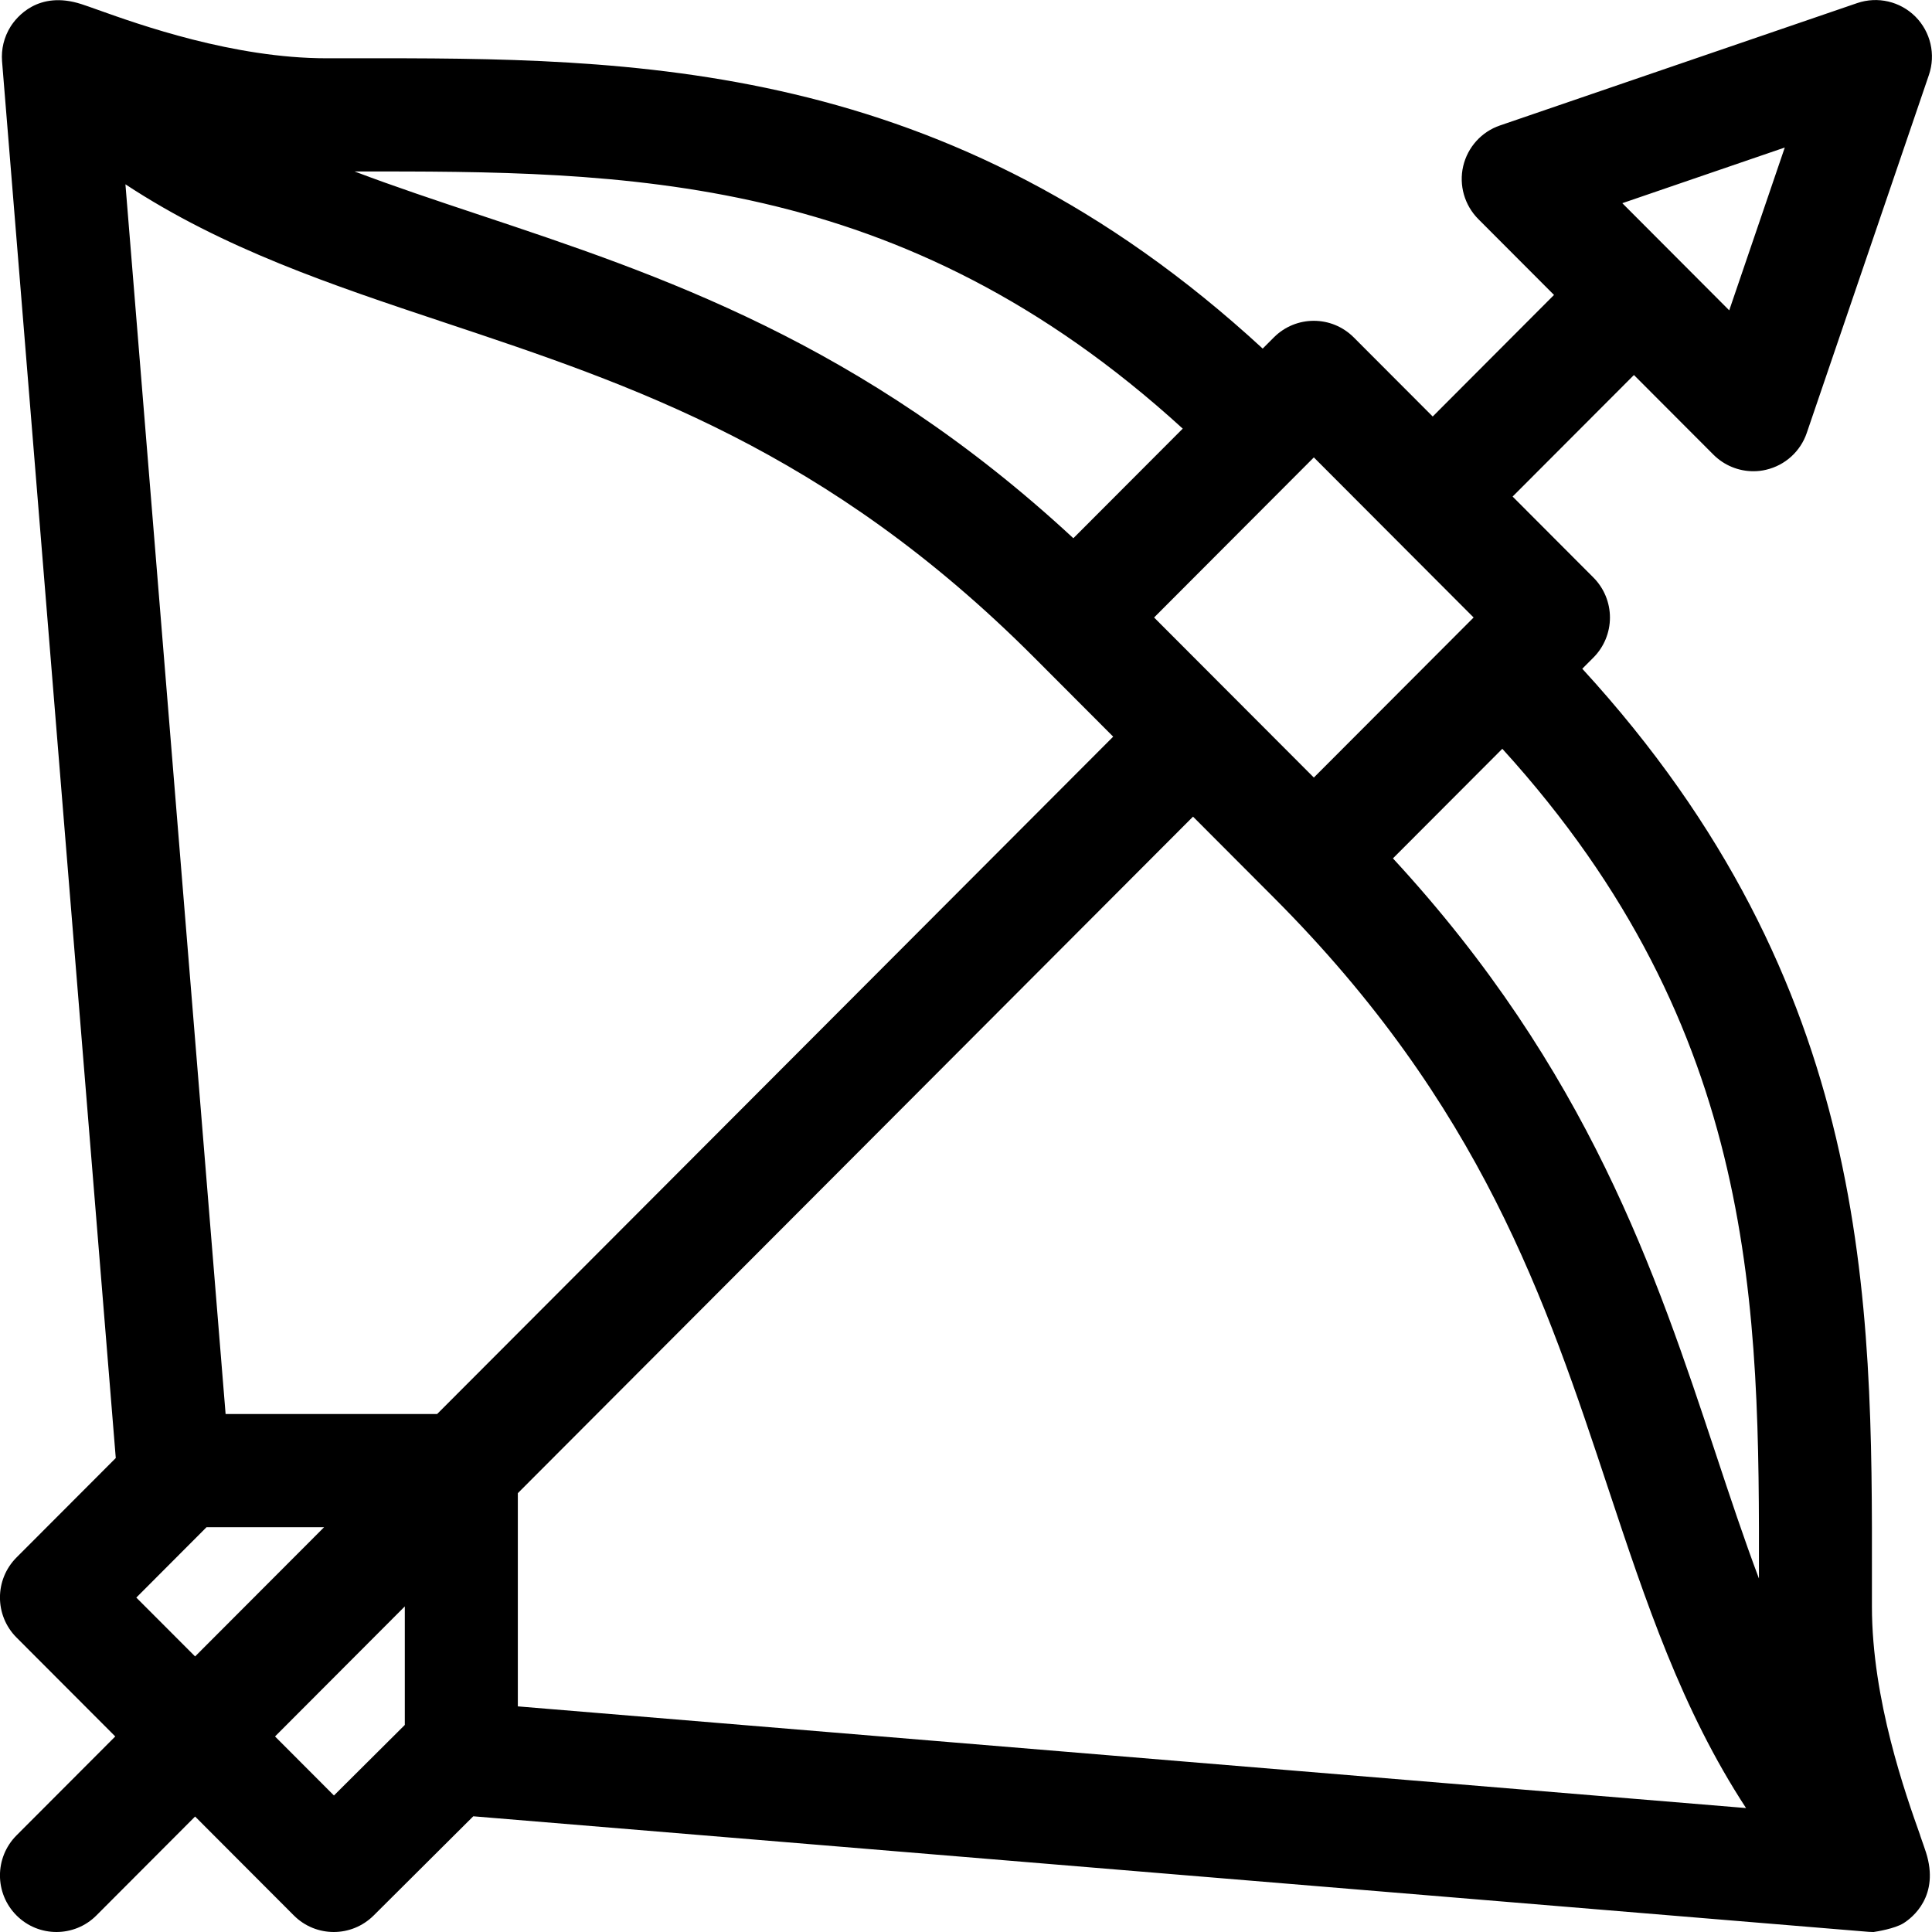 <svg xmlns="http://www.w3.org/2000/svg" width="65" height="65" viewBox="0 0 65 65" fill="none"><g clip-path="url(#clip0_551_5353)"><path d="M64.603 61.749C64.119 60.386 62.979 57.191 62.979 54.052V53.144C62.991 43.746 62.999 33.144 53.234 22.499L53.609 22.123C53.965 21.766 54.165 21.282 54.165 20.777C54.165 20.272 53.965 19.788 53.609 19.431L50.89 16.706L54.972 12.617L57.647 15.297C58.007 15.657 58.492 15.854 58.99 15.854C59.132 15.854 59.277 15.839 59.419 15.804C60.058 15.655 60.576 15.187 60.787 14.564L64.896 2.522C65.131 1.834 64.954 1.074 64.442 0.559C63.93 0.047 63.17 -0.131 62.483 0.104L50.465 4.221C49.843 4.433 49.377 4.952 49.227 5.592C49.079 6.232 49.272 6.903 49.735 7.37L52.283 9.923L48.202 14.013L45.546 11.352C44.803 10.607 43.6 10.607 42.857 11.352L42.482 11.728C31.857 1.94 21.279 1.95 11.897 1.961H10.989C7.856 1.961 4.669 0.822 3.306 0.336C3.073 0.253 2.889 0.187 2.74 0.139C1.272 -0.337 0.547 0.594 0.358 0.891C0.131 1.252 0.038 1.66 0.069 2.06L3.895 49.054L0.556 52.399C-0.187 53.144 -0.187 54.349 0.556 55.093L3.878 58.421L0.556 61.749C-0.187 62.494 -0.187 63.699 0.556 64.443C0.928 64.815 1.414 65 1.899 65C2.384 65 2.873 64.815 3.243 64.443L6.564 61.115L9.886 64.443C10.257 64.815 10.744 65 11.229 65C11.714 65 12.197 64.815 12.569 64.447L15.923 61.107L62.875 64.995C62.923 64.998 62.972 65 63.02 65C63.022 65 63.026 65 63.026 65C63.026 65 63.029 65 63.031 65C63.031 65 63.033 65 63.035 65C63.116 64.989 63.749 64.89 64.043 64.703C64.34 64.516 65.269 63.789 64.796 62.316C64.748 62.168 64.682 61.983 64.6 61.749H64.603ZM60.047 4.963L58.178 10.441L54.581 6.836L60.047 4.963ZM49.578 20.775L44.203 26.16L38.828 20.775L44.203 15.389L49.578 20.775ZM39.792 14.421L36.112 18.108C28.999 11.516 22.185 9.246 16.131 7.229C14.672 6.743 13.271 6.277 11.93 5.769C20.973 5.76 30.306 5.76 39.792 14.421ZM14.932 10.843C21.271 12.954 27.826 15.137 34.796 22.123L37.452 24.784L14.707 47.573H7.59L4.22 6.201C7.525 8.374 11.152 9.583 14.932 10.843ZM4.588 53.747L6.949 51.381H10.904L6.564 55.729L4.586 53.749L4.588 53.747ZM11.235 60.407L9.253 58.421L13.619 54.046V58.034L11.235 60.407ZM17.422 57.409V50.236L40.138 27.475L42.857 30.2C49.828 37.184 52.008 43.751 54.115 50.103C55.372 53.888 56.579 57.521 58.744 60.83L17.422 57.409ZM59.178 53.109C58.672 51.765 58.207 50.363 57.722 48.9C55.709 42.834 53.442 36.006 46.864 28.879L50.544 25.192C59.188 34.697 59.188 44.05 59.178 53.109Z" fill="black"></path></g><defs><clipPath id="clip0_551_5353"><rect width="65" height="65" fill="white"></rect></clipPath></defs></svg>